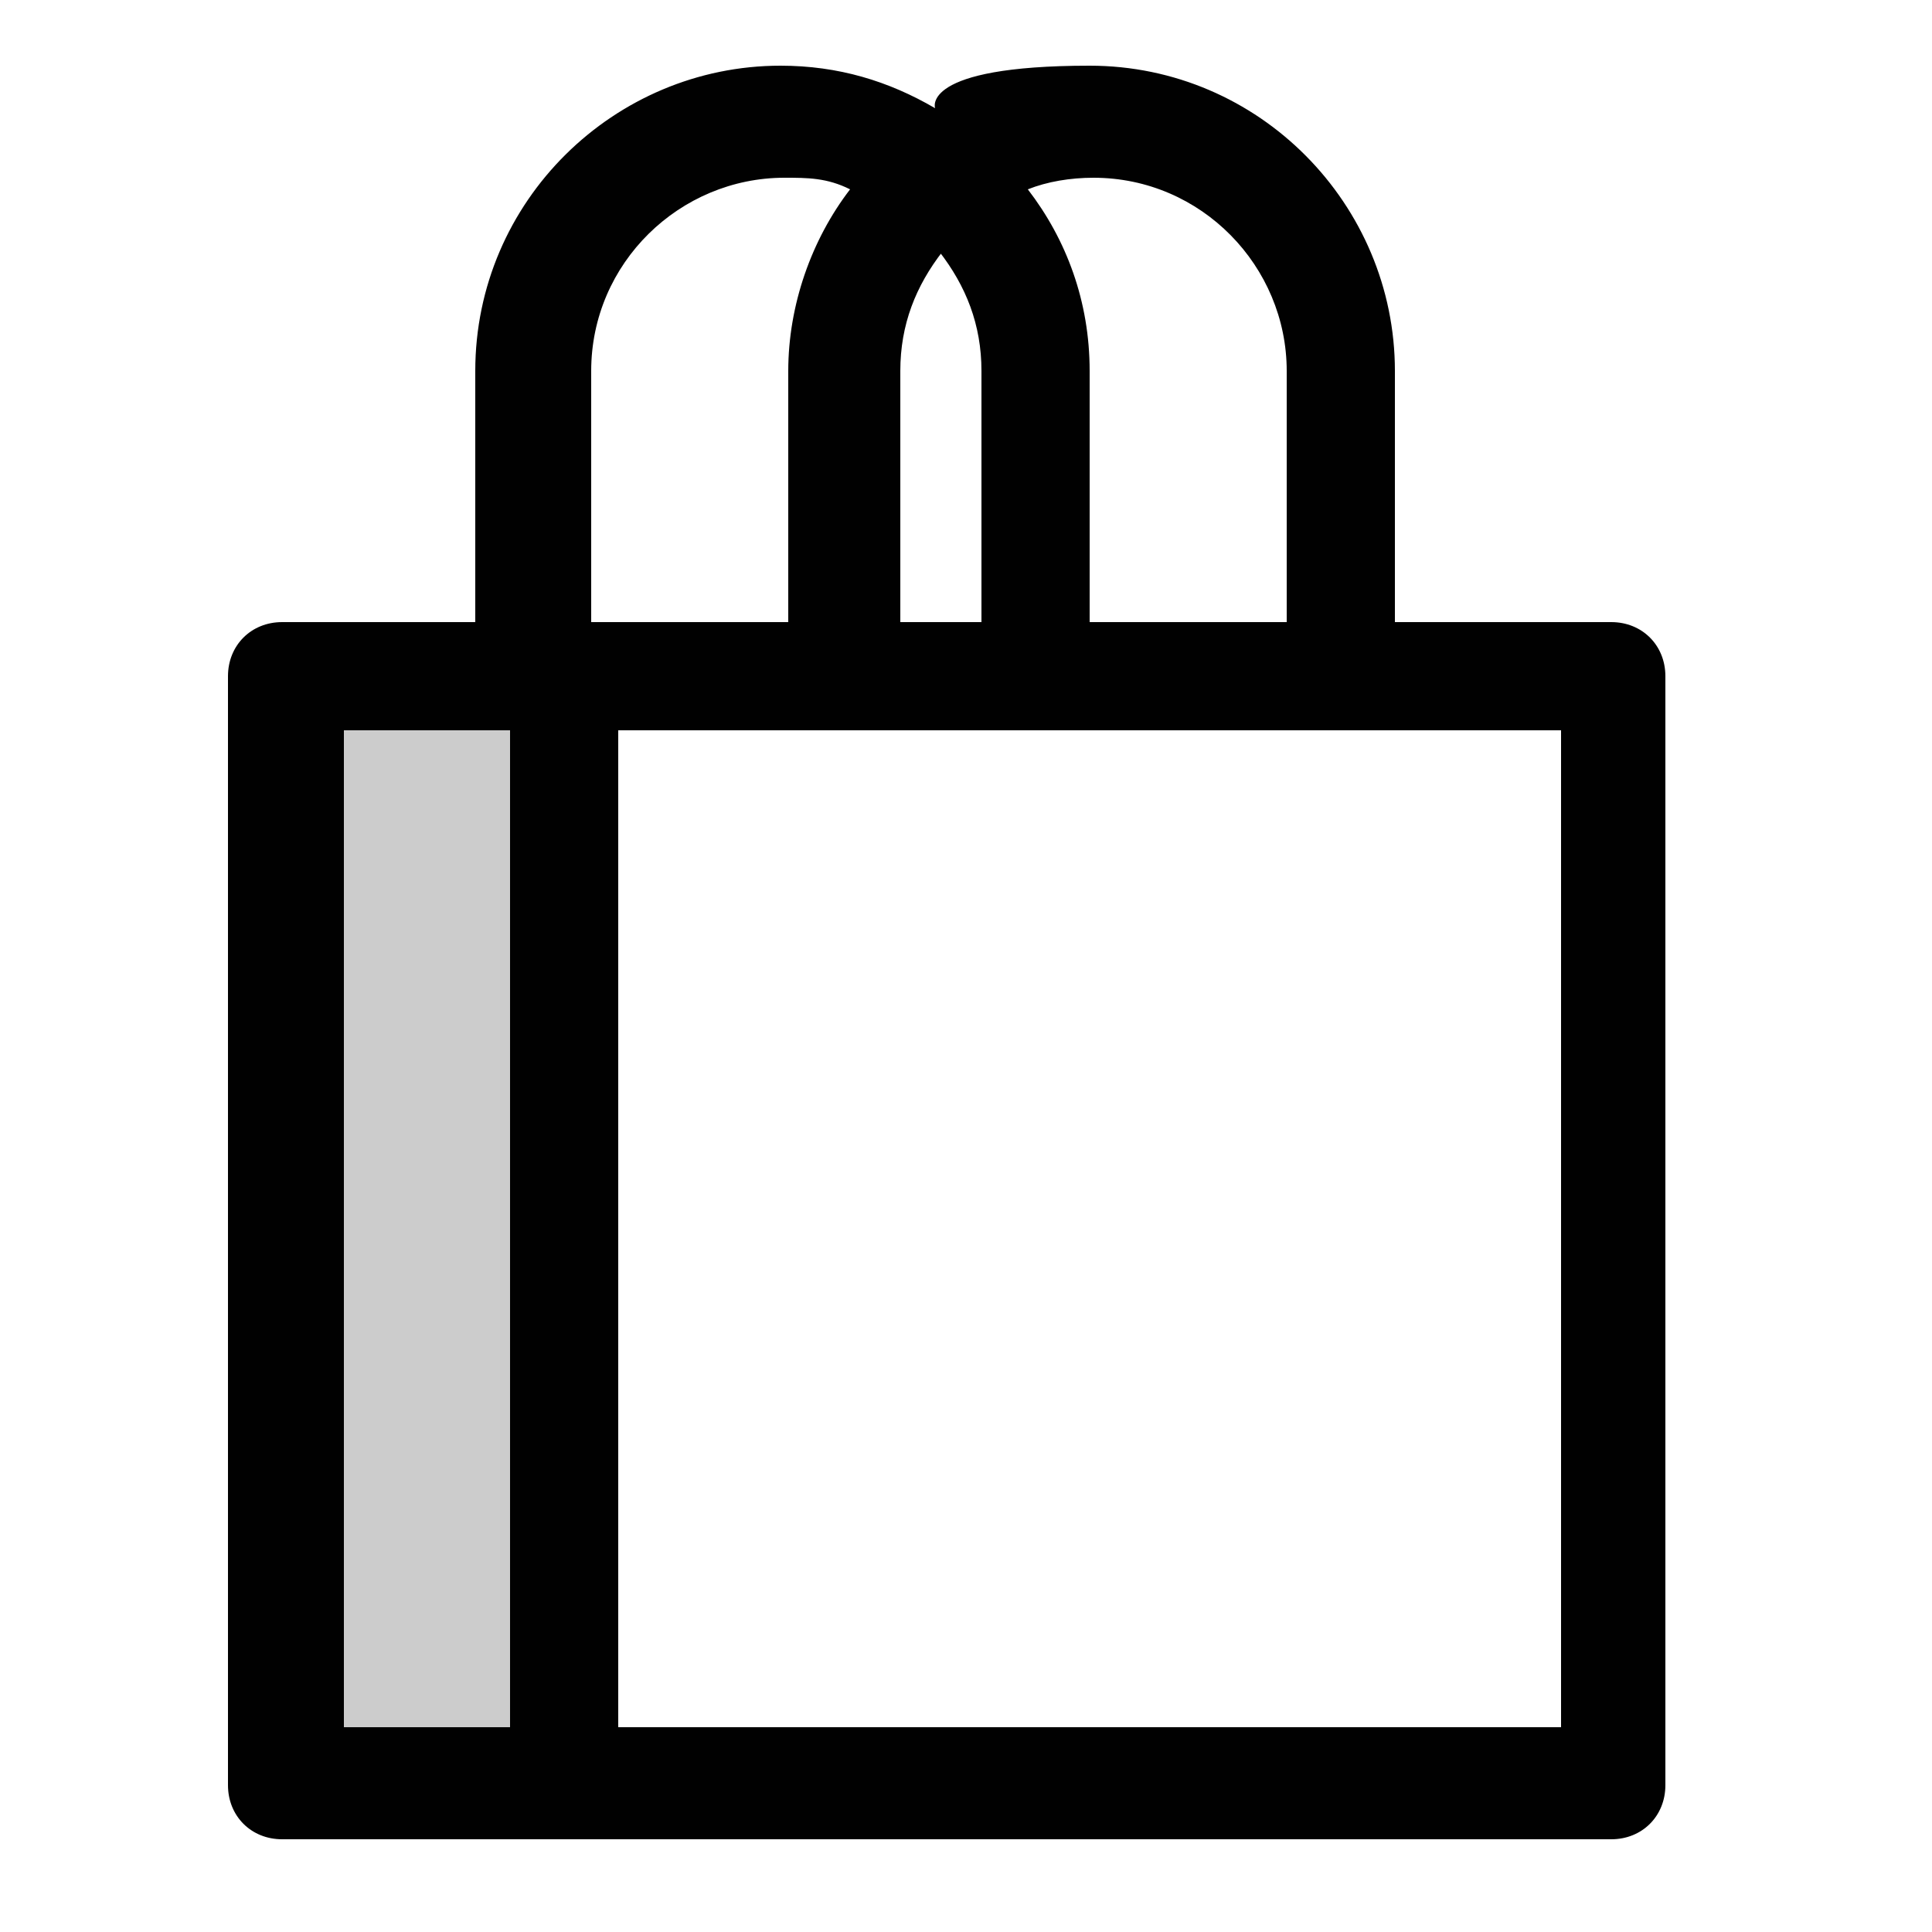 <?xml version="1.0" encoding="UTF-8"?>
<svg id="Ebene_1" xmlns="http://www.w3.org/2000/svg" version="1.1" viewBox="0 0 50 50">
  <!-- Generator: Adobe Illustrator 29.6.0, SVG Export Plug-In . SVG Version: 2.1.1 Build 207)  -->
  <defs>
    <style>
      .st0, .st1 {
        fill: #010101;
      }

      .st1 {
        isolation: isolate;
        opacity: .2;
      }
    </style>
  </defs>
  <path class="st0" d="M41.8,16.1h-5.7v-6.5c0-4.3-3.5-7.9-7.9-7.9s-4,1.1-4,1.1c-1.2-.7-2.5-1.1-4-1.1-4.3,0-7.9,3.5-7.9,7.9v6.5h-5c-.8,0-1.4.6-1.4,1.4v28.7c0,.8.6,1.4,1.4,1.4h34.4c.8,0,1.4-.6,1.4-1.4v-28.7c0-.8-.6-1.4-1.4-1.4h0ZM20.3,4.6c.6,0,1.1,0,1.7.3-1,1.3-1.6,3-1.6,4.7v6.5h-5.1v-6.5c0-2.8,2.3-5,5-5ZM33.3,16.1h-5.1v-6.5c0-1.8-.6-3.4-1.6-4.7.5-.2,1.1-.3,1.7-.3,2.8,0,5,2.3,5,5v6.5ZM40.4,18.9v25.8h-24.4v-25.8s24.4,0,24.4,0ZM24.3,6.5c.7.9,1.1,1.9,1.1,3.1v6.5h-2.1v-6.5c0-1.2.4-2.2,1.1-3.1,0,0-.1,0-.1,0ZM13.2,18.9v25.8h-4.3v-25.8s4.3,0,4.3,0Z"/>
  <rect class="st1" x="8.2" y="18" width="7.1" height="28.5"/>
</svg>